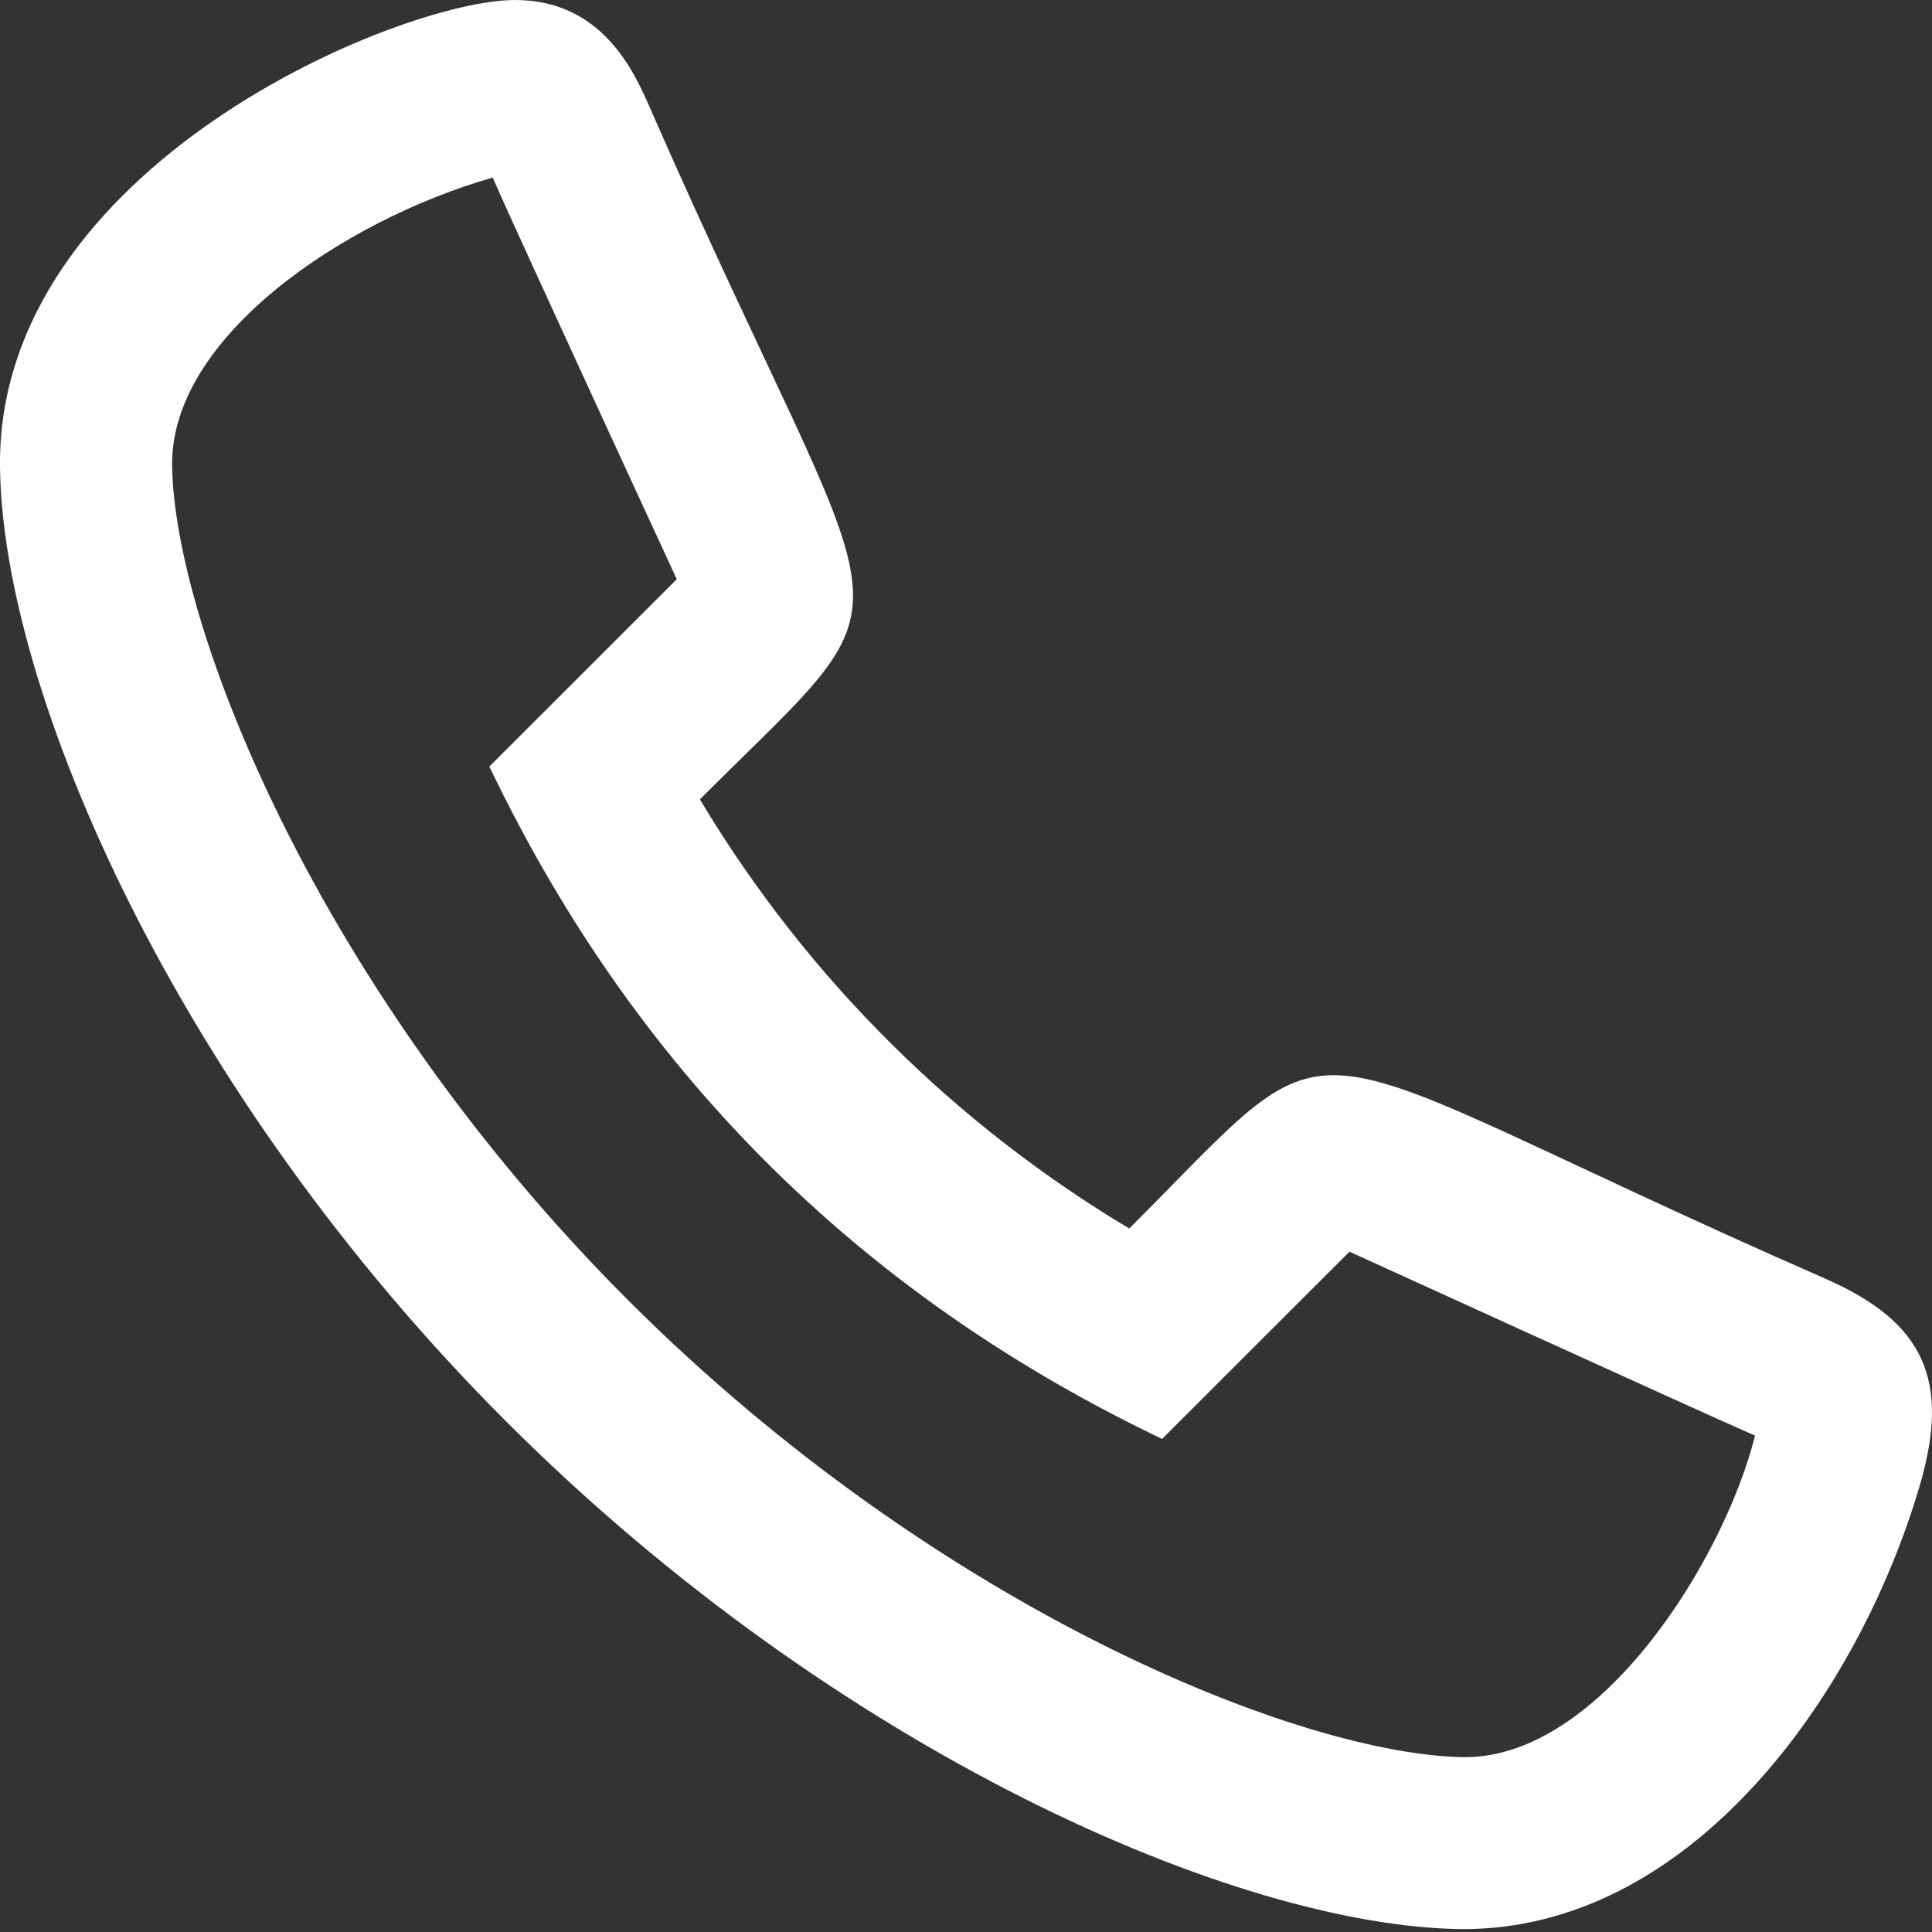 <?xml version="1.0" encoding="UTF-8"?>
<svg width="24px" height="24px" viewBox="0 0 24 24" version="1.1" xmlns="http://www.w3.org/2000/svg" xmlns:xlink="http://www.w3.org/1999/xlink">
    <rect x="0" y="0" width="24" height="24" fill="#333333" stroke="none"/>
    <title>Shape</title>
    <g id="Page-1" stroke="none" stroke-width="1" fill="none" fill-rule="evenodd">
        <g id="mobile-home" transform="translate(-195, -7191)" fill="#FFFFFF" fill-rule="nonzero">
            <g id="mobile-footer" transform="translate(0, 6599)">
                <g id="Group-15" transform="translate(195, 592)">
                    <path d="M22.67,15.882 C15.717,12.835 16.846,12.445 14.028,15.261 C11.932,14.009 10.059,12.21 8.694,9.93 C11.524,7.102 11.098,8.236 8.073,1.338 C7.883,0.903 7.487,0 6.398,0 C4.972,0 -0.042,2.069 0,5.802 C0.032,8.596 2.194,13.567 6.292,17.662 C10.39,21.758 15.363,23.933 18.158,23.964 C20.994,23.978 23.08,21.074 23.849,18.45 C24.232,17.141 23.902,16.421 22.67,15.882 Z M18.201,21.828 C16.214,21.812 11.683,20.03 7.803,16.152 C3.924,12.273 2.16,7.751 2.138,5.778 C2.12,4.197 4.252,2.741 6.12,2.206 C6.465,2.992 8.405,7.191 8.407,7.195 C8.407,7.195 6.082,9.52 6.079,9.522 C7.985,13.505 10.882,16.176 14.436,17.875 C14.469,17.842 16.73,15.581 16.764,15.549 C16.803,15.565 21.011,17.488 21.802,17.834 C21.411,19.387 19.881,21.828 18.201,21.828 Z" id="Shape"></path>
                </g>
            </g>
        </g>
    </g>
</svg>